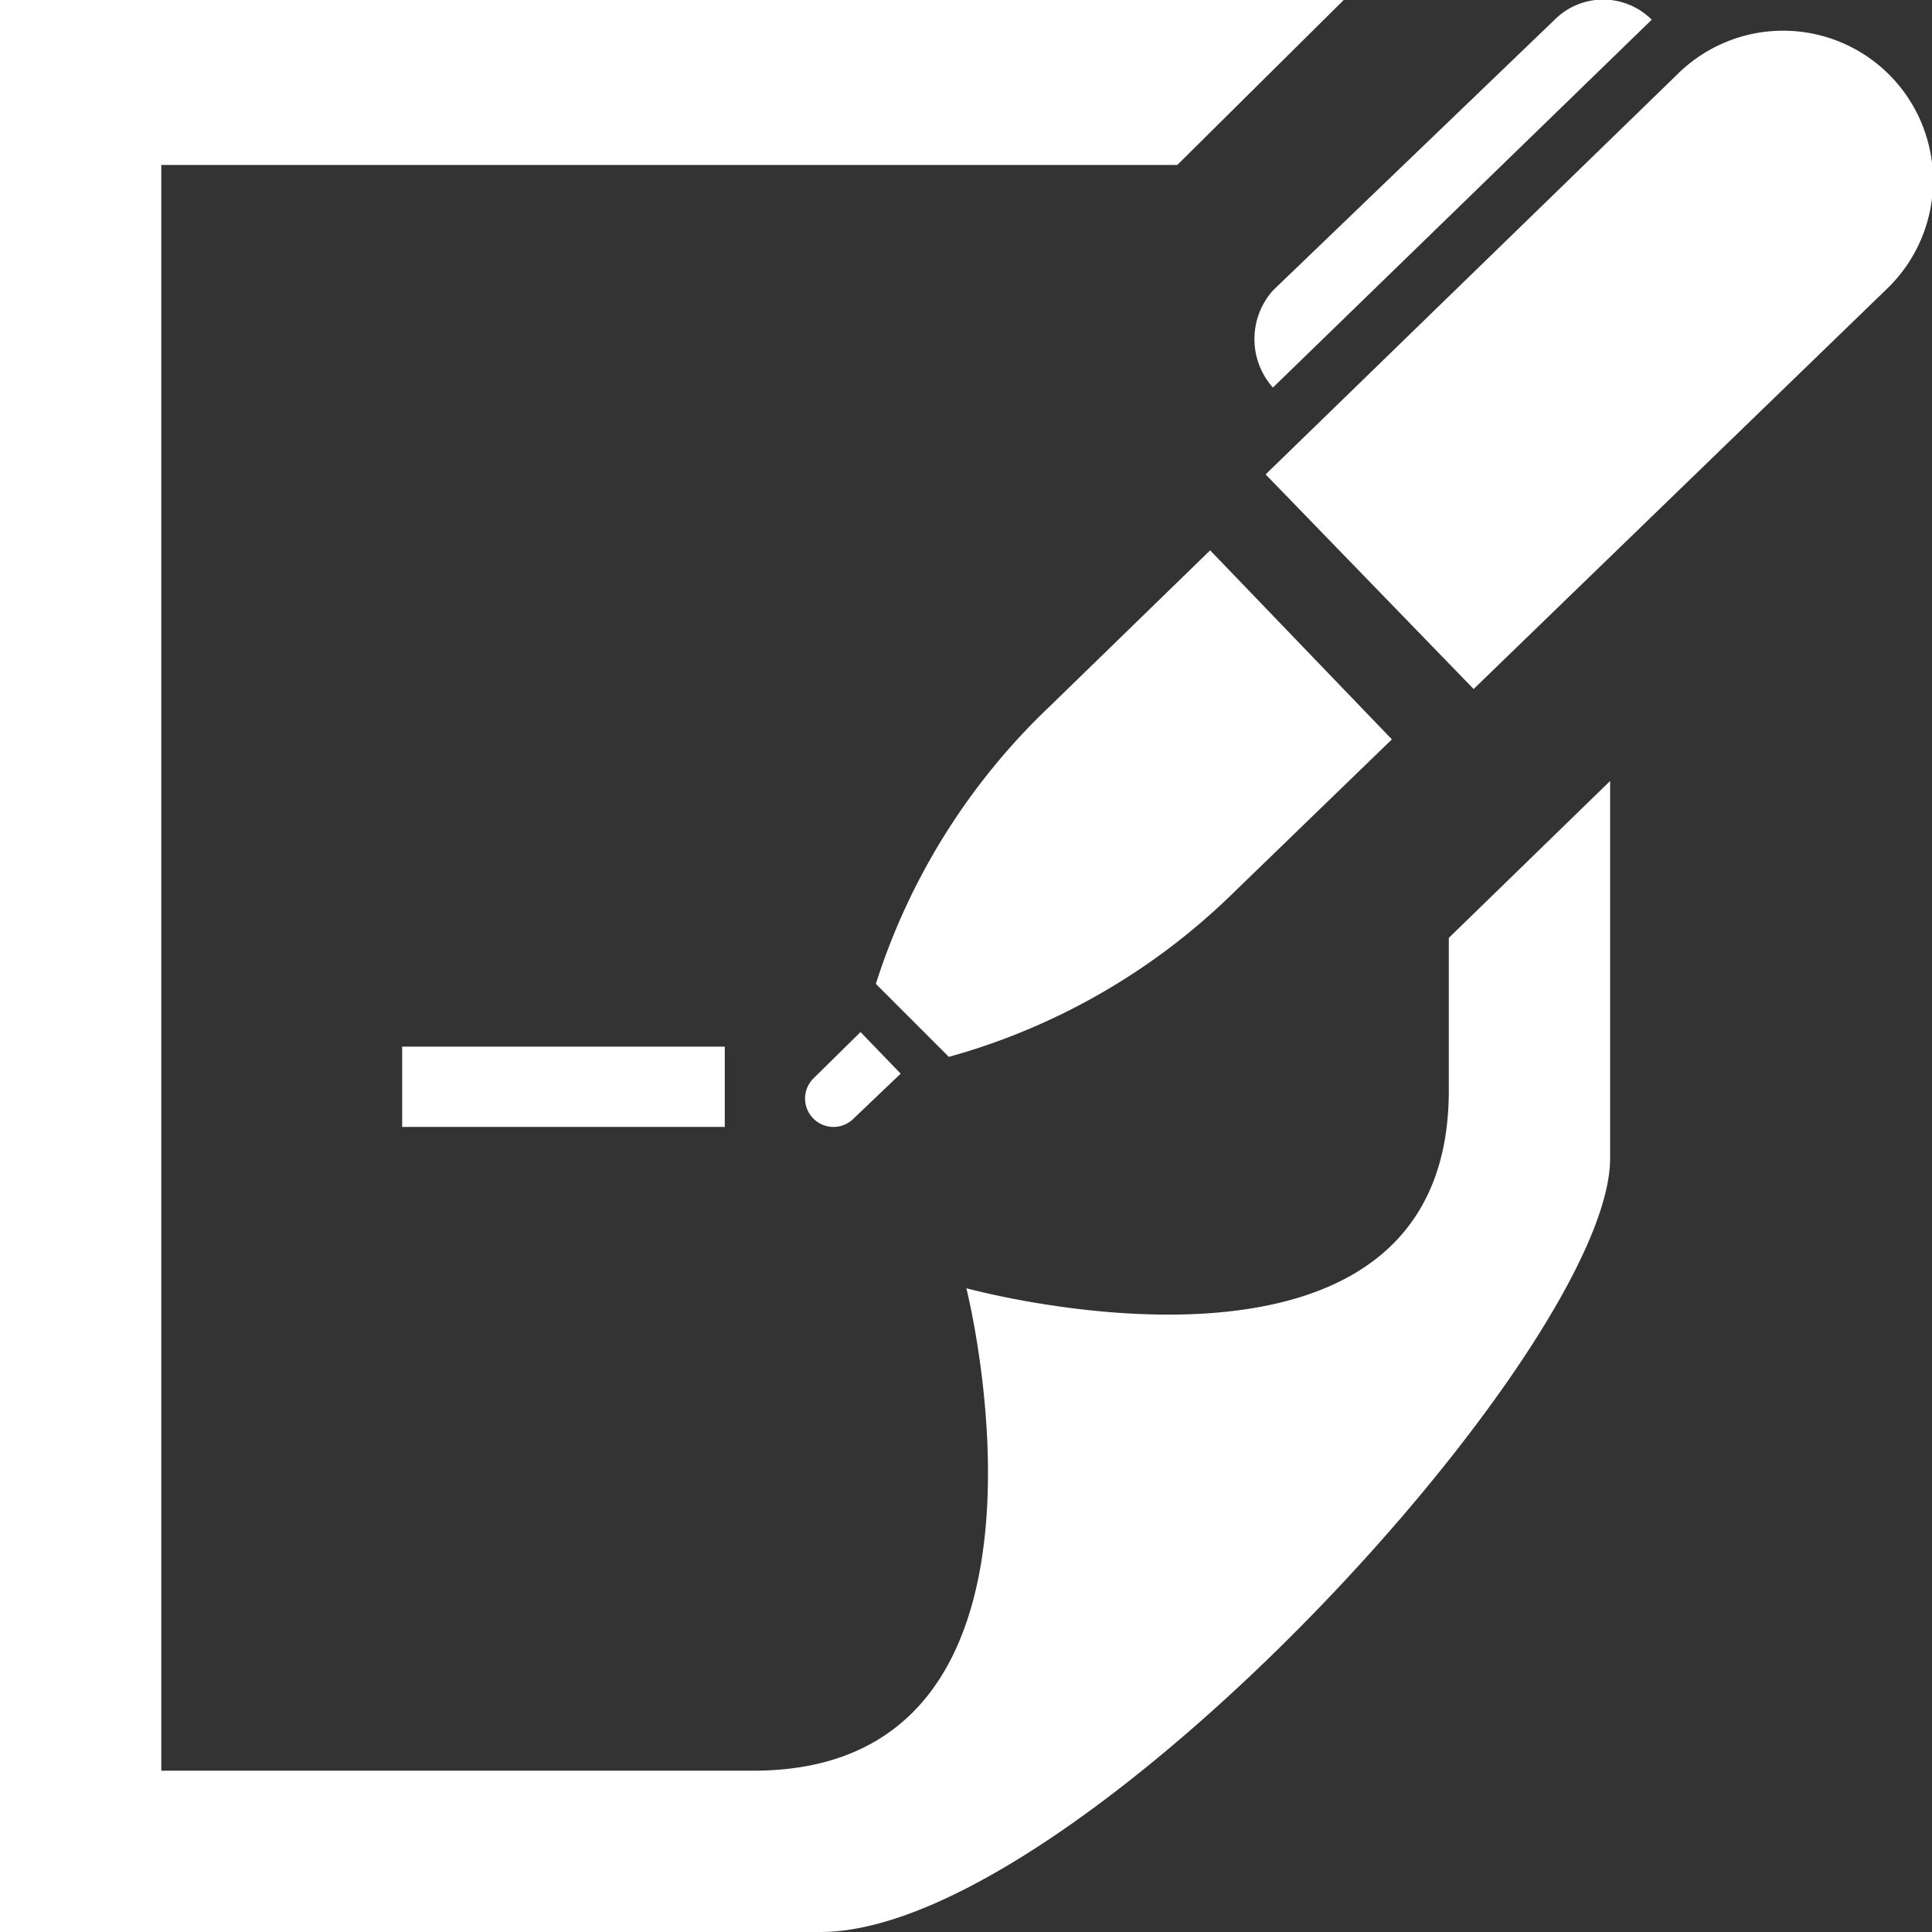 <svg xmlns="http://www.w3.org/2000/svg" viewBox="0 0 26.47 26.47"><rect x="0" y="0" width="26.47" height="26.47" fill="#333333" stroke="none"/><defs><style>.cls-1{fill:#fff;}</style></defs><title>アセット 8</title><g id="レイヤー_2" data-name="レイヤー 2"><g id="object02"><path class="cls-1" d="M17.44,5.31a1,1,0,0,1,0-1.33L21.3.27a.94.94,0,0,1,1.33,0Zm-6.29,9.46a.39.39,0,0,0-.12.28.39.39,0,0,0,.39.39.39.39,0,0,0,.27-.11l.65-.62-.55-.57Zm5.43-7.23-2.2,2.14A9,9,0,0,0,12,13.48l1,1a9,9,0,0,0,3.87-2.22l2.2-2.13ZM23,1l-5.66,5.5,2.85,2.94,5.67-5.49A2.05,2.05,0,0,0,23,1ZM9.93,14.34H5.51v1.1H9.93Zm9.92-1.49v2.09c0,4.53-6.61,2.71-6.61,2.71s1.67,6.61-2.92,6.61H2.21v-22H16.13L18.41,0H0V26.47H11.24c3.49,0,10.82-8,10.82-10.6V10.7Z"/></g></g></svg>